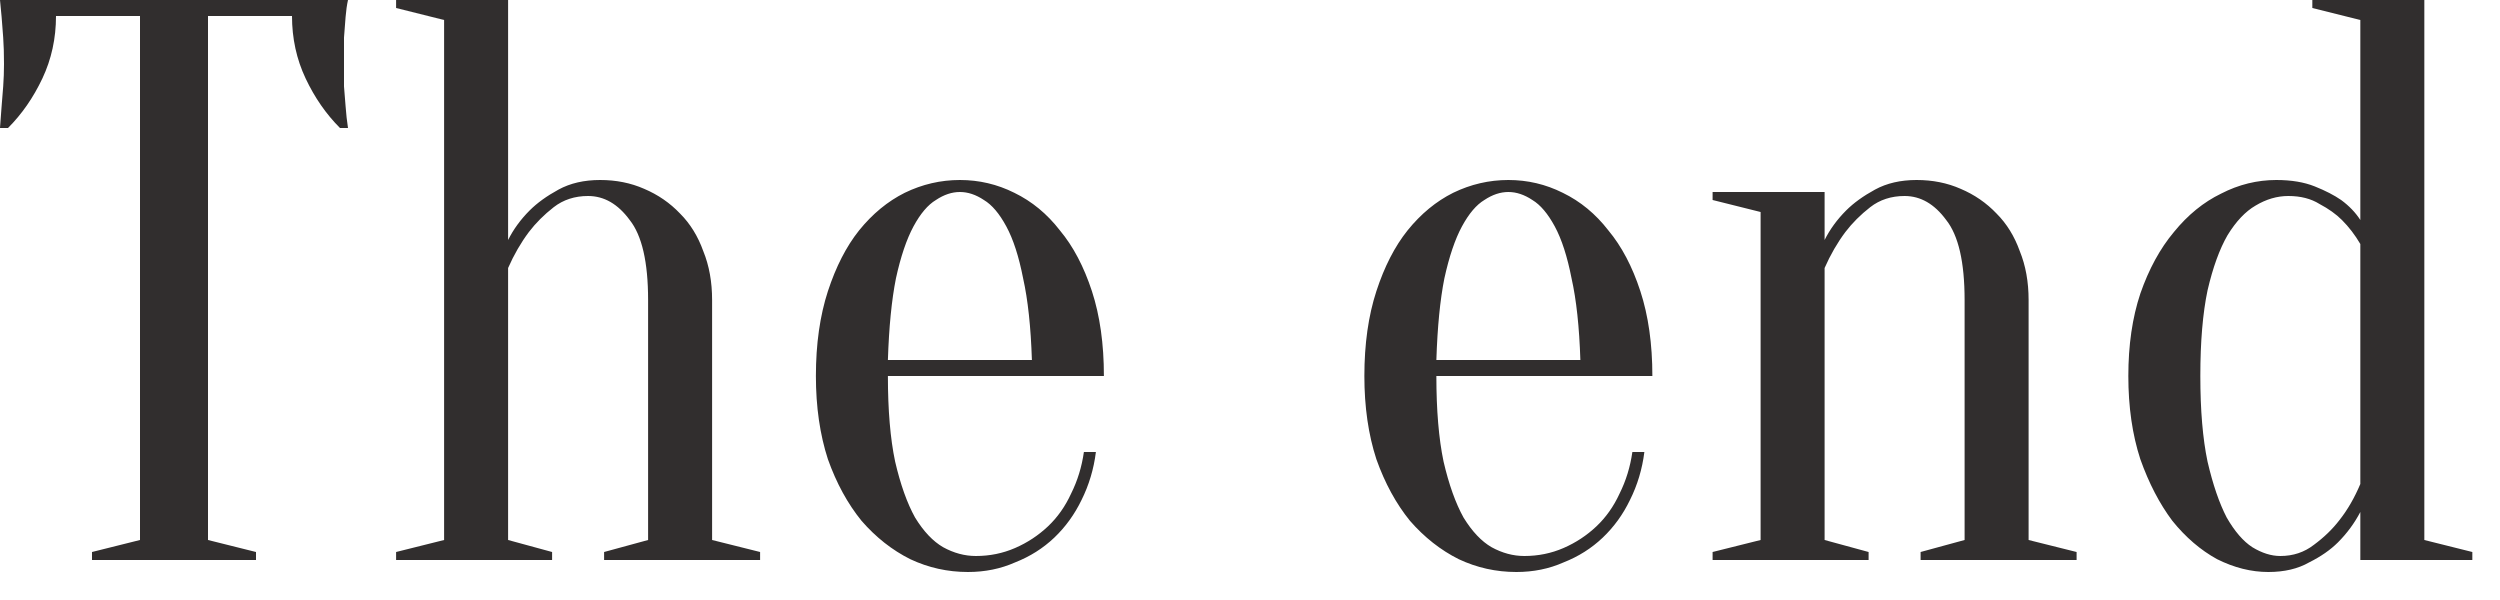 <?xml version="1.0" encoding="UTF-8"?> <svg xmlns="http://www.w3.org/2000/svg" width="75" height="18" viewBox="0 0 75 18" fill="none"><path d="M6.24 16.2L7.68 16.56V16.8H2.76V16.56L4.2 16.2V0.48H1.68C1.68 1.152 1.544 1.776 1.272 2.352C1 2.928 0.656 3.424 0.24 3.84H0C0.016 3.632 0.032 3.416 0.048 3.192C0.064 3 0.08 2.8 0.096 2.592C0.112 2.368 0.12 2.144 0.12 1.92C0.12 1.616 0.112 1.352 0.096 1.128C0.08 0.888 0.064 0.68 0.048 0.504C0.032 0.312 0.016 0.144 0 -1.33514e-05H10.44C10.408 0.144 10.384 0.312 10.368 0.504C10.352 0.68 10.336 0.888 10.32 1.128C10.32 1.352 10.32 1.616 10.32 1.92C10.32 2.144 10.32 2.368 10.32 2.592C10.336 2.8 10.352 3 10.368 3.192C10.384 3.416 10.408 3.632 10.44 3.84H10.2C9.784 3.424 9.44 2.928 9.168 2.352C8.896 1.776 8.76 1.152 8.76 0.48H6.24V16.2ZM13.323 16.2V0.6L11.883 0.24V-1.33514e-05H15.243V7.2C15.403 6.88 15.619 6.584 15.891 6.312C16.115 6.088 16.403 5.88 16.755 5.688C17.107 5.496 17.523 5.4 18.003 5.4C18.483 5.4 18.923 5.488 19.323 5.664C19.739 5.84 20.099 6.088 20.403 6.408C20.707 6.712 20.939 7.088 21.099 7.536C21.275 7.968 21.363 8.456 21.363 9V16.2L22.803 16.56V16.8H18.123V16.56L19.443 16.2V9C19.443 7.864 19.259 7.064 18.891 6.6C18.539 6.12 18.123 5.88 17.643 5.88C17.243 5.88 16.899 5.992 16.611 6.216C16.323 6.44 16.075 6.688 15.867 6.96C15.627 7.28 15.419 7.64 15.243 8.04V16.2L16.563 16.56V16.8H11.883V16.56L13.323 16.2ZM26.637 11.28C26.637 12.304 26.709 13.16 26.854 13.848C27.014 14.536 27.213 15.096 27.453 15.528C27.709 15.944 27.989 16.24 28.294 16.416C28.613 16.592 28.942 16.68 29.277 16.68C29.694 16.68 30.085 16.6 30.453 16.44C30.822 16.28 31.149 16.064 31.438 15.792C31.726 15.52 31.957 15.192 32.133 14.808C32.325 14.424 32.453 14.008 32.517 13.56H32.877C32.813 14.072 32.669 14.552 32.446 15C32.237 15.432 31.965 15.808 31.63 16.128C31.294 16.448 30.901 16.696 30.453 16.872C30.021 17.064 29.549 17.16 29.038 17.16C28.43 17.16 27.854 17.032 27.309 16.776C26.765 16.504 26.277 16.12 25.846 15.624C25.43 15.112 25.093 14.496 24.837 13.776C24.598 13.04 24.477 12.208 24.477 11.28C24.477 10.32 24.598 9.472 24.837 8.736C25.078 8 25.39 7.392 25.773 6.912C26.174 6.416 26.63 6.04 27.142 5.784C27.669 5.528 28.221 5.4 28.797 5.4C29.373 5.4 29.918 5.528 30.43 5.784C30.957 6.04 31.413 6.416 31.797 6.912C32.197 7.392 32.517 8 32.758 8.736C32.998 9.472 33.117 10.32 33.117 11.28H26.637ZM28.797 5.76C28.558 5.76 28.317 5.84 28.078 6C27.837 6.144 27.613 6.408 27.405 6.792C27.198 7.176 27.021 7.696 26.878 8.352C26.75 8.992 26.669 9.808 26.637 10.8H30.957C30.925 9.808 30.837 8.992 30.694 8.352C30.566 7.696 30.398 7.176 30.189 6.792C29.982 6.408 29.758 6.144 29.517 6C29.277 5.84 29.038 5.76 28.797 5.76ZM43.091 11.28C43.091 12.304 43.163 13.16 43.307 13.848C43.467 14.536 43.667 15.096 43.907 15.528C44.163 15.944 44.443 16.24 44.747 16.416C45.067 16.592 45.395 16.68 45.731 16.68C46.147 16.68 46.539 16.6 46.907 16.44C47.275 16.28 47.603 16.064 47.891 15.792C48.179 15.52 48.411 15.192 48.587 14.808C48.779 14.424 48.907 14.008 48.971 13.56H49.331C49.267 14.072 49.123 14.552 48.899 15C48.691 15.432 48.419 15.808 48.083 16.128C47.747 16.448 47.355 16.696 46.907 16.872C46.475 17.064 46.003 17.16 45.491 17.16C44.883 17.16 44.307 17.032 43.763 16.776C43.219 16.504 42.731 16.12 42.299 15.624C41.883 15.112 41.547 14.496 41.291 13.776C41.051 13.04 40.931 12.208 40.931 11.28C40.931 10.32 41.051 9.472 41.291 8.736C41.531 8 41.843 7.392 42.227 6.912C42.627 6.416 43.083 6.04 43.595 5.784C44.123 5.528 44.675 5.4 45.251 5.4C45.827 5.4 46.371 5.528 46.883 5.784C47.411 6.04 47.867 6.416 48.251 6.912C48.651 7.392 48.971 8 49.211 8.736C49.451 9.472 49.571 10.32 49.571 11.28H43.091ZM45.251 5.76C45.011 5.76 44.771 5.84 44.531 6C44.291 6.144 44.067 6.408 43.859 6.792C43.651 7.176 43.475 7.696 43.331 8.352C43.203 8.992 43.123 9.808 43.091 10.8H47.411C47.379 9.808 47.291 8.992 47.147 8.352C47.019 7.696 46.851 7.176 46.643 6.792C46.435 6.408 46.211 6.144 45.971 6C45.731 5.84 45.491 5.76 45.251 5.76ZM52.818 16.2V6.36L51.378 6V5.76H54.738V7.2C54.898 6.88 55.114 6.584 55.386 6.312C55.61 6.088 55.898 5.88 56.25 5.688C56.602 5.496 57.018 5.4 57.498 5.4C57.978 5.4 58.418 5.488 58.818 5.664C59.234 5.84 59.594 6.088 59.898 6.408C60.202 6.712 60.434 7.088 60.594 7.536C60.77 7.968 60.858 8.456 60.858 9V16.2L62.298 16.56V16.8H57.618V16.56L58.938 16.2V9C58.938 7.864 58.754 7.064 58.386 6.6C58.034 6.12 57.618 5.88 57.138 5.88C56.738 5.88 56.394 5.992 56.106 6.216C55.818 6.44 55.57 6.688 55.362 6.96C55.122 7.28 54.914 7.64 54.738 8.04V16.2L56.058 16.56V16.8H51.378V16.56L52.818 16.2ZM68.65 5.88C68.314 5.88 67.986 5.976 67.666 6.168C67.362 6.344 67.082 6.64 66.826 7.056C66.586 7.472 66.386 8.024 66.226 8.712C66.082 9.4 66.01 10.256 66.01 11.28C66.01 12.304 66.082 13.16 66.226 13.848C66.386 14.536 66.578 15.096 66.802 15.528C67.042 15.944 67.298 16.24 67.57 16.416C67.858 16.592 68.138 16.68 68.41 16.68C68.794 16.68 69.13 16.568 69.418 16.344C69.722 16.12 69.978 15.872 70.186 15.6C70.426 15.296 70.634 14.936 70.81 14.52V7.32C70.65 7.048 70.466 6.808 70.258 6.6C70.082 6.424 69.858 6.264 69.586 6.12C69.33 5.96 69.018 5.88 68.65 5.88ZM72.73 16.2L74.17 16.56V16.8H70.81V15.36C70.634 15.696 70.41 16 70.138 16.272C69.914 16.496 69.626 16.696 69.274 16.872C68.938 17.064 68.53 17.16 68.05 17.16C67.538 17.16 67.026 17.032 66.514 16.776C66.018 16.504 65.57 16.12 65.17 15.624C64.786 15.112 64.466 14.496 64.21 13.776C63.97 13.04 63.85 12.208 63.85 11.28C63.85 10.352 63.97 9.528 64.21 8.808C64.466 8.072 64.802 7.456 65.218 6.96C65.634 6.448 66.106 6.064 66.634 5.808C67.162 5.536 67.714 5.4 68.29 5.4C68.738 5.4 69.122 5.464 69.442 5.592C69.762 5.72 70.026 5.856 70.234 6C70.474 6.176 70.666 6.376 70.81 6.6V0.6L69.37 0.24V-1.33514e-05H72.73V16.2Z" fill="#312E2E"></path></svg> 